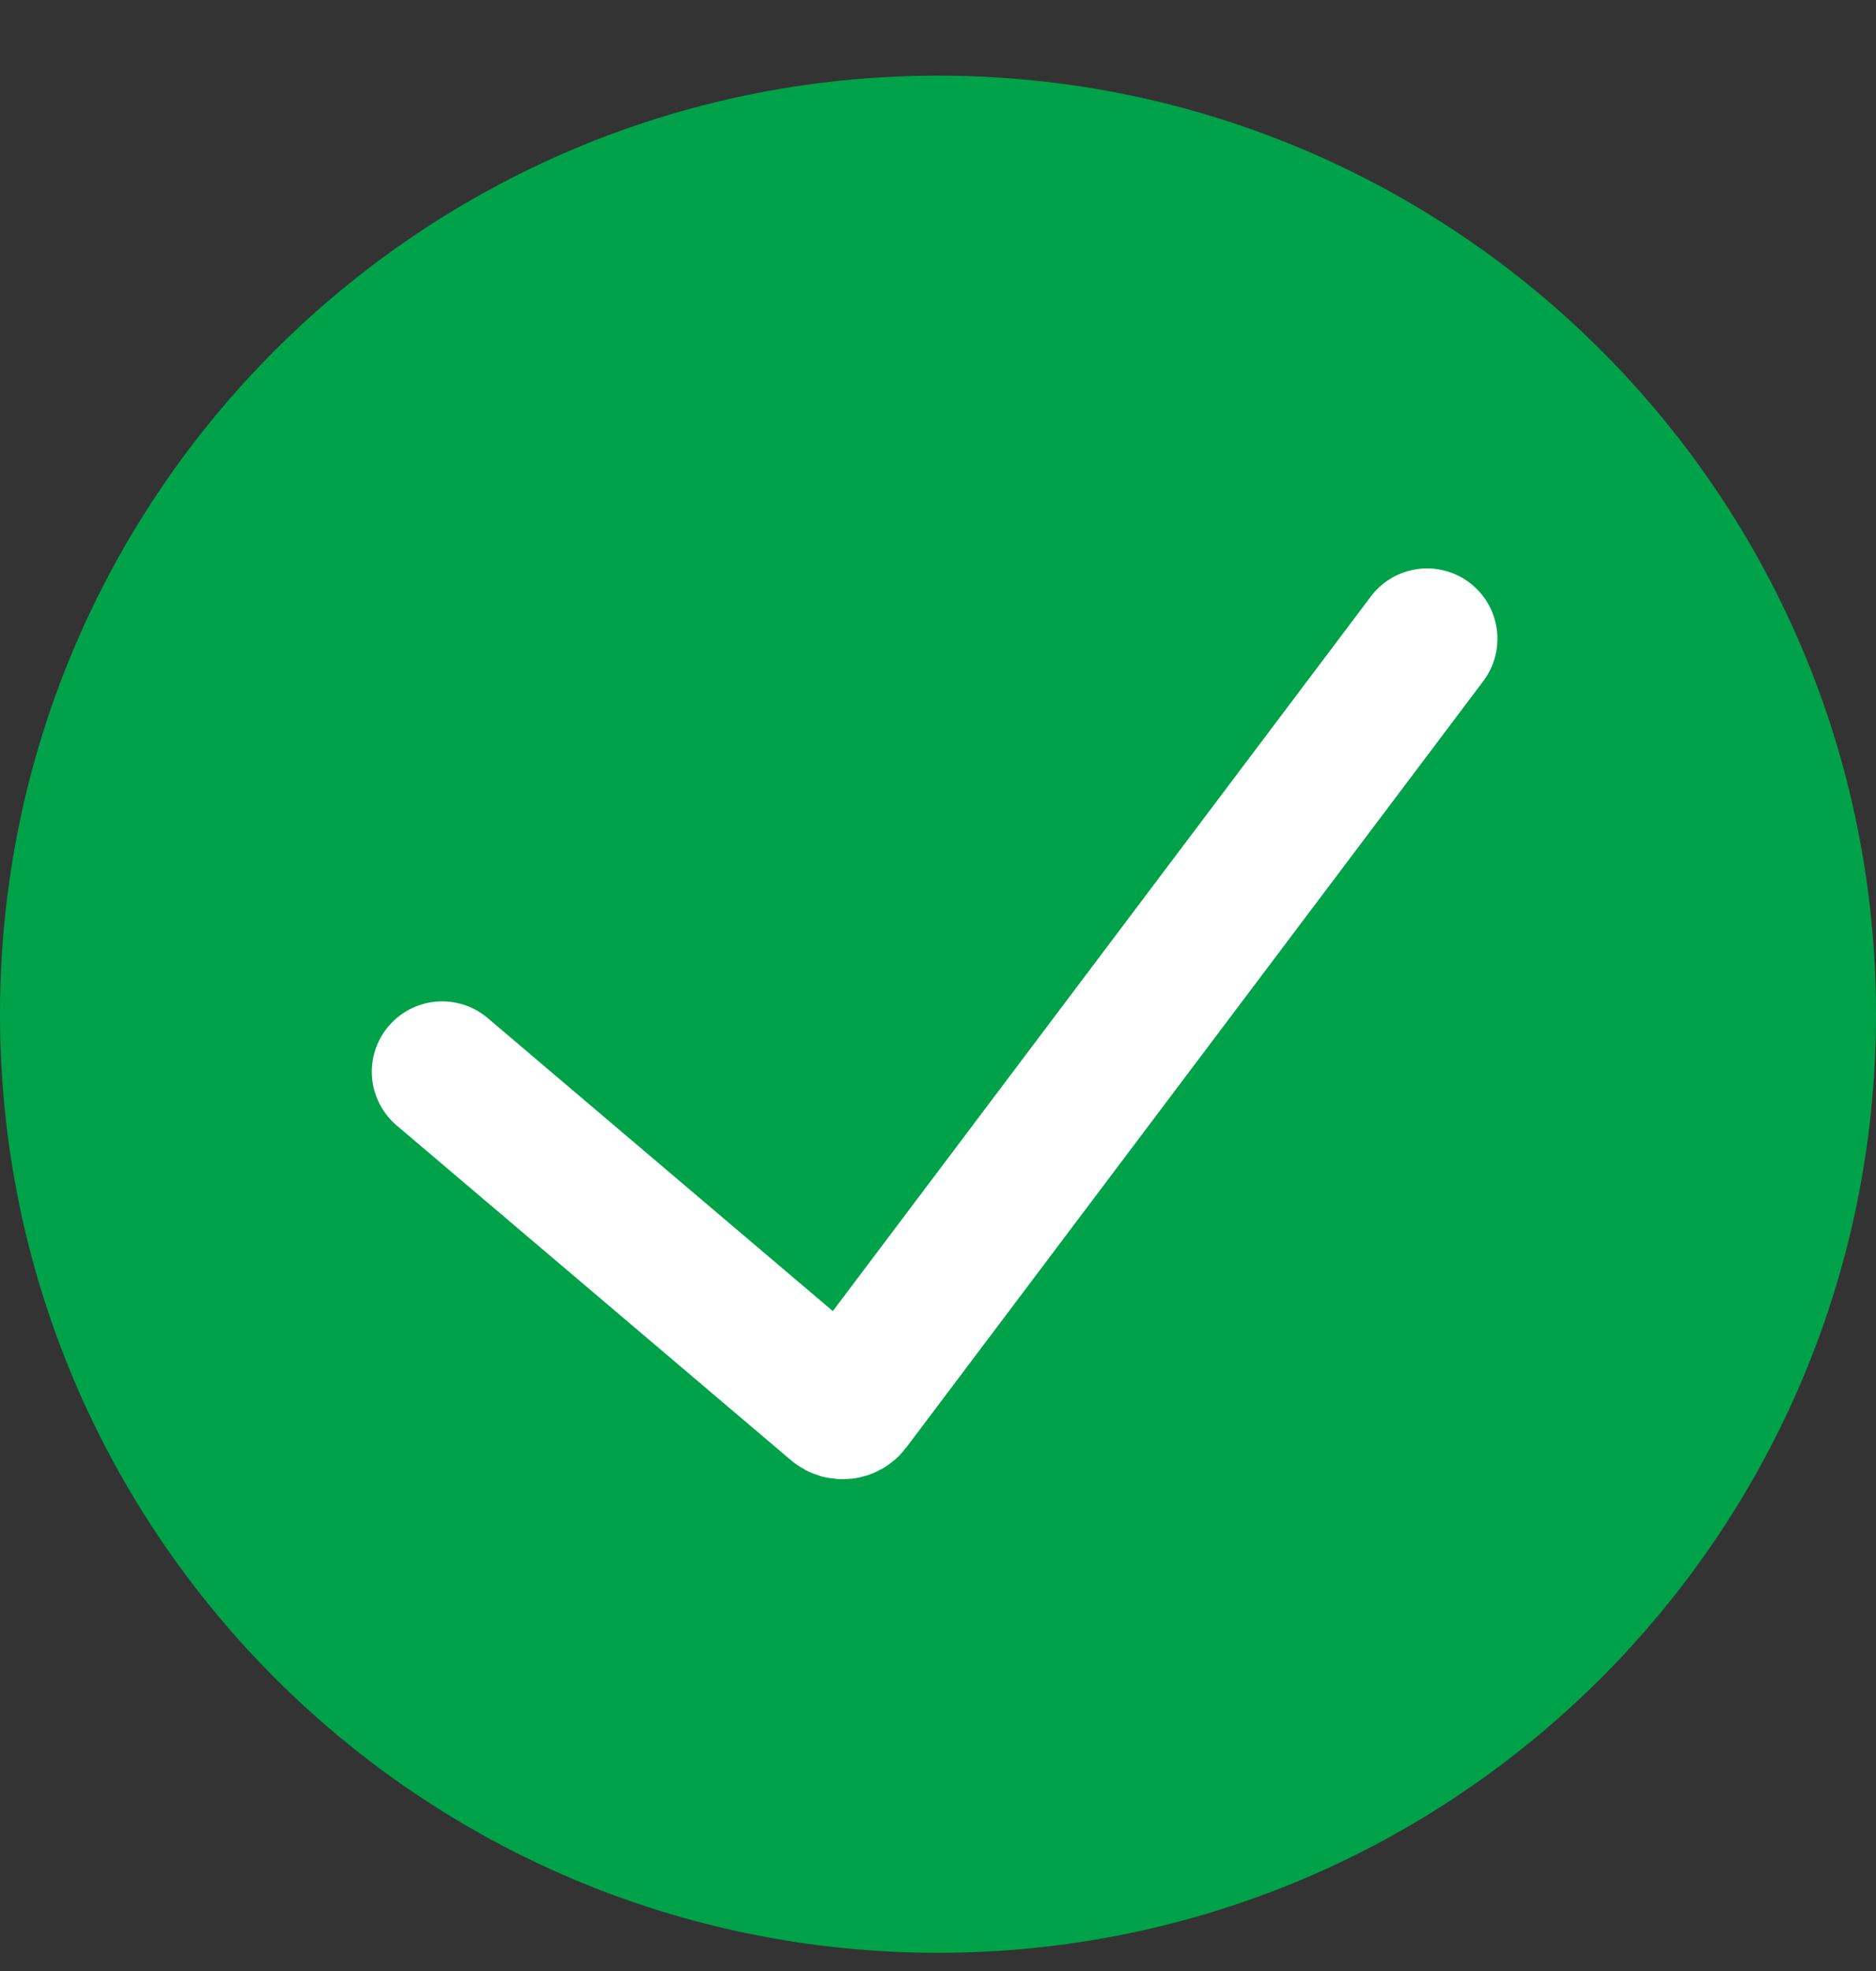 <svg width="20" height="21" viewBox="0 0 20 21" fill="none" xmlns="http://www.w3.org/2000/svg">
<rect x="0" y="0" width="20" height="21" fill="#333333" stroke="none"/>
<g clip-path="url(#clip0_9097_10947)">
<path fill-rule="evenodd" clip-rule="evenodd" d="M10 20.806C15.523 20.806 20 16.328 20 10.806C20 5.283 15.523 0.806 10 0.806C4.477 0.806 0 5.283 0 10.806C0 16.328 4.477 20.806 10 20.806Z" fill="#00A249"/>
<path d="M4.714 11.419L8.919 14.987C8.963 15.024 9.029 15.017 9.063 14.971L15.214 6.806" stroke="white" stroke-width="1.5" stroke-linecap="round"/>
</g>
<defs>
<clipPath id="clip0_9097_10947">
<rect width="20" height="20" fill="white" transform="translate(0 0.806)"/>
</clipPath>
</defs>
</svg>
